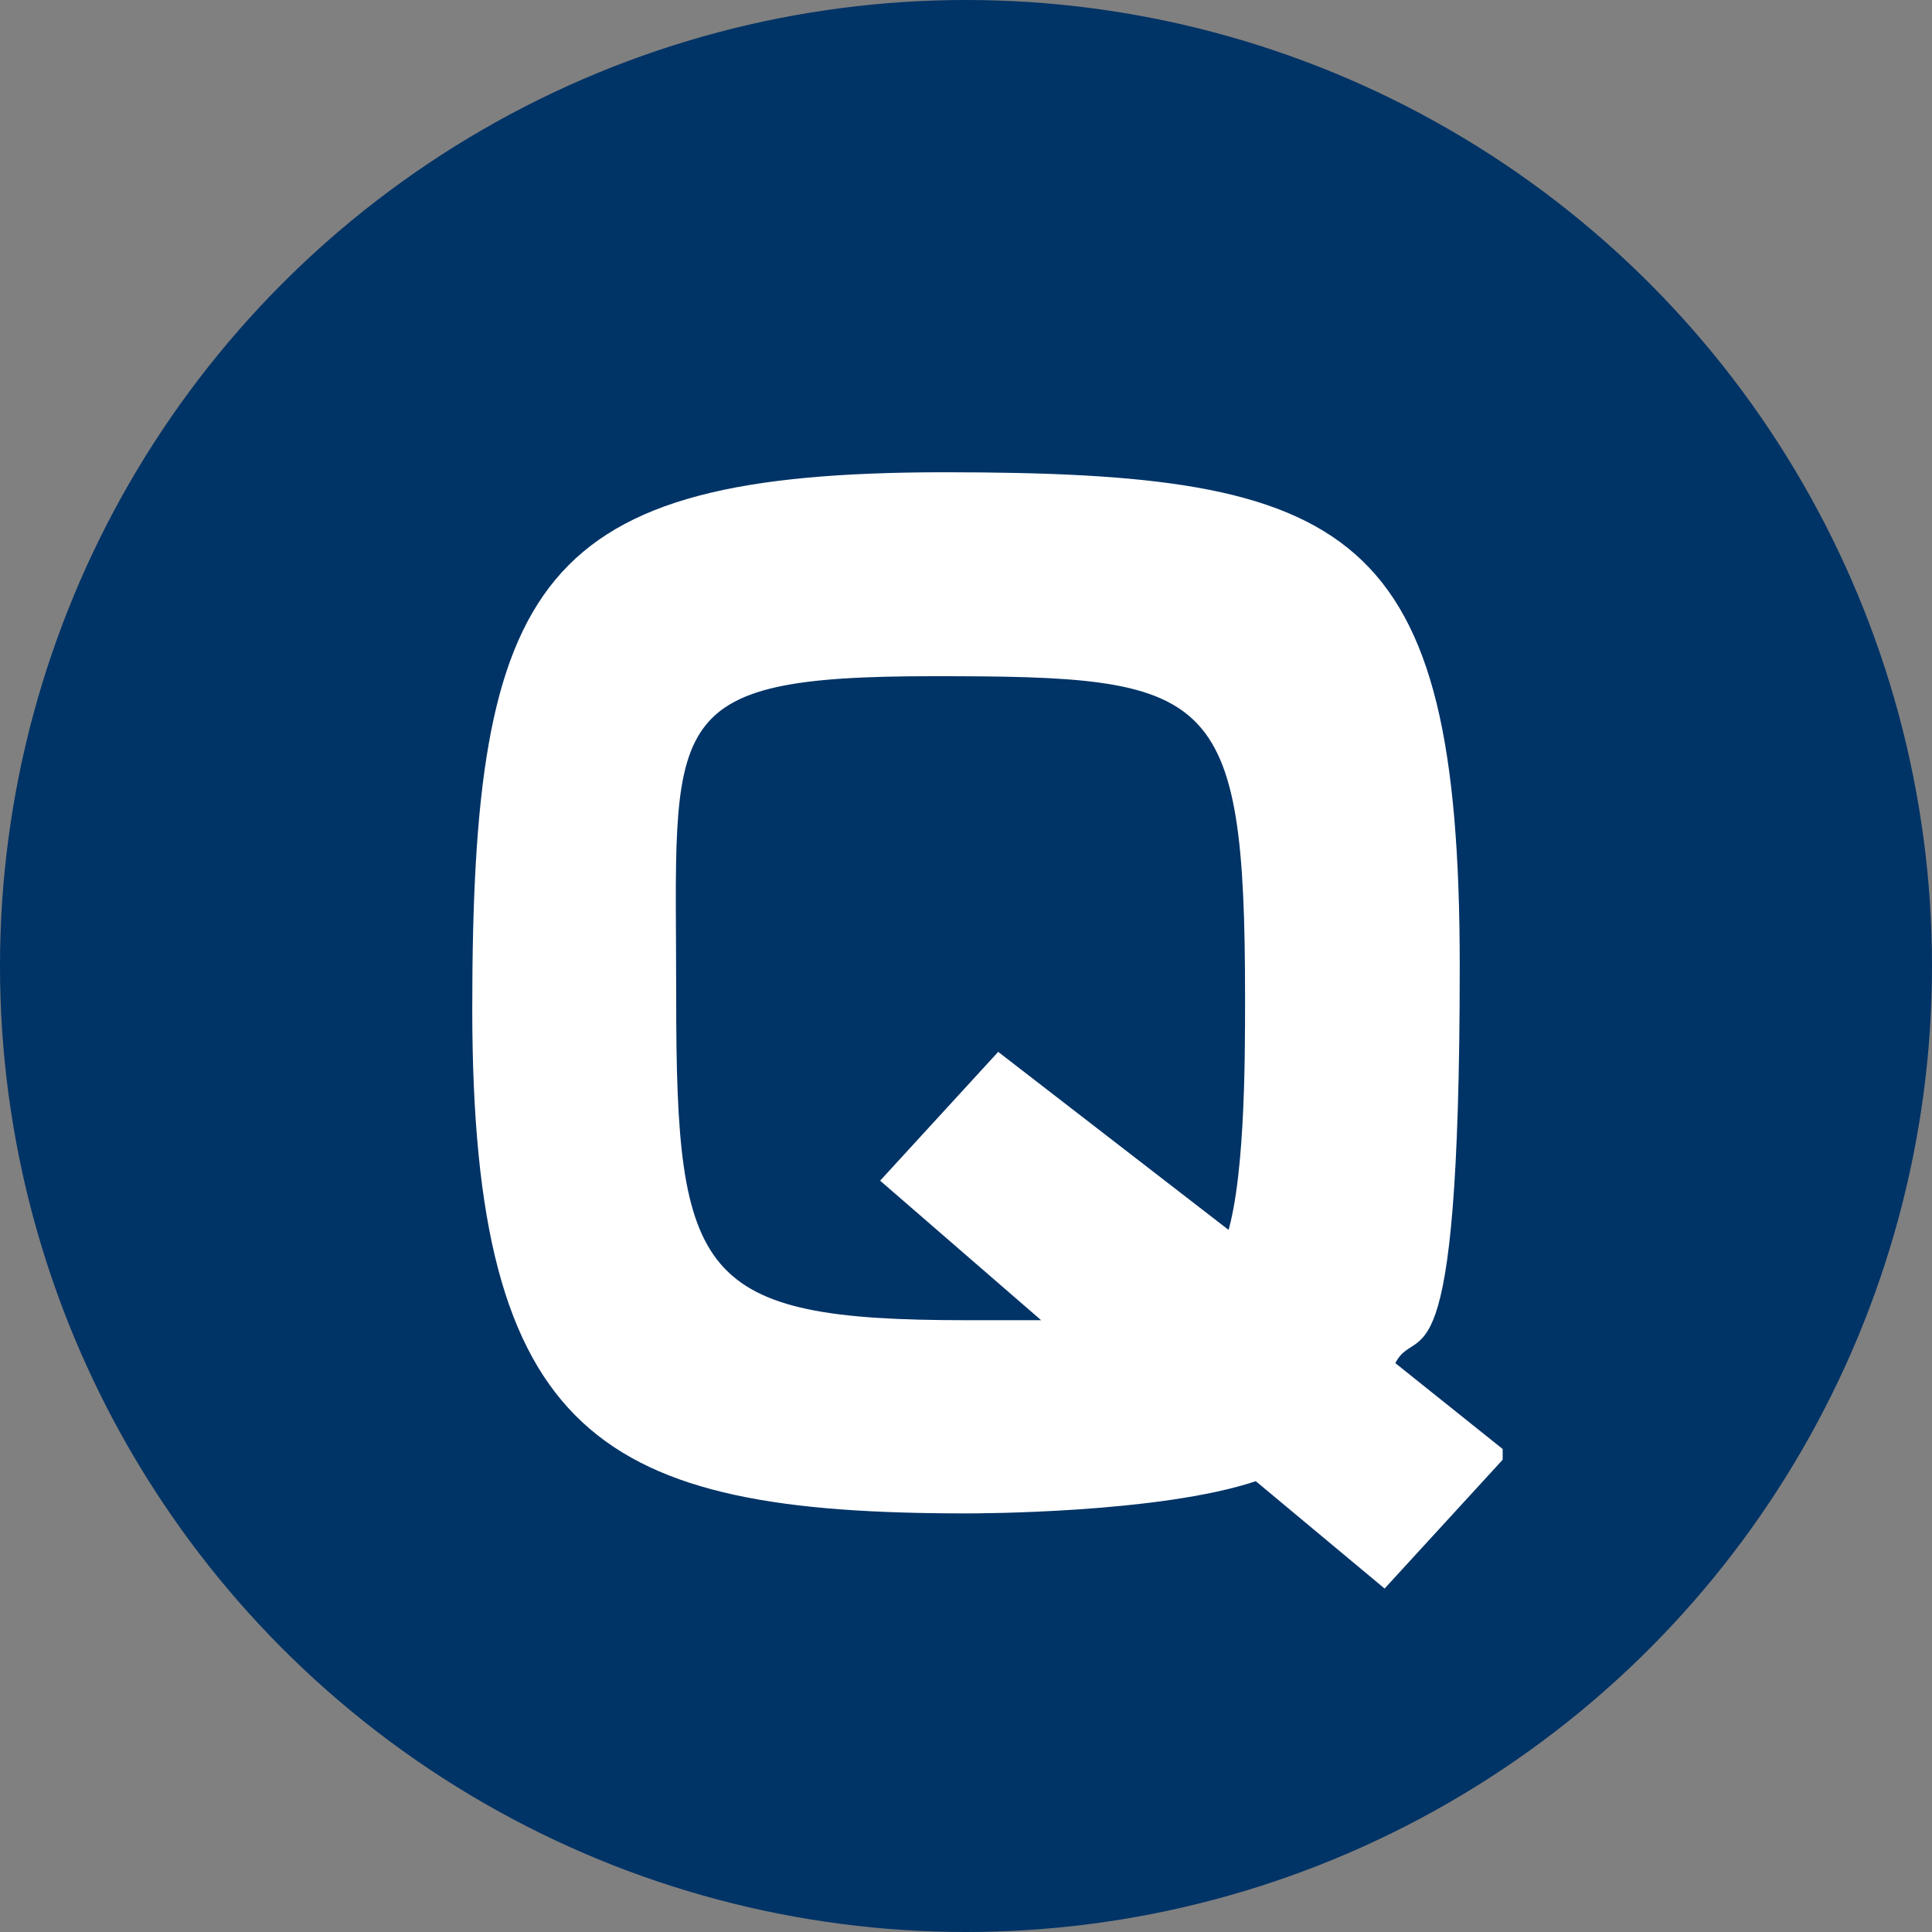 <?xml version="1.0" encoding="UTF-8"?>
<svg id="_レイヤー_1" data-name="レイヤー_1" xmlns="http://www.w3.org/2000/svg" version="1.1" viewBox="0 0 18 18">
  <rect x="0" y="0" width="18" height="18" fill="#808080" stroke="none"/>
  <!-- Generator: Adobe Illustrator 29.8.1, SVG Export Plug-In . SVG Version: 2.1.1 Build 2)  -->
  <defs>
    <style>
      .st0 {
        fill: #036;
      }

      .st1 {
        isolation: isolate;
      }

      .st2 {
        fill: #fff;
      }
    </style>
  </defs>
  <g id="_グループ_1698" data-name="グループ_1698">
    <circle id="_楕円形_215" data-name="楕円形_215" class="st0" cx="9" cy="9" r="9"/>
    <g id="Q" class="st1">
      <g class="st1">
        <path class="st2" d="M14,13.6l-1.1,1.2-1.2-1c-.9.3-2.6.3-2.7.3-3.4,0-4.6-.7-4.6-4.7s.6-5,4.4-5,4.8.5,4.8,4.6-.4,3.3-.6,3.7l1,.8ZM11.4,11.6c.2-.5.2-1.7.2-2.3,0-2.9-.3-3-2.9-3s-2.4.4-2.4,3,.2,3,2.7,3,.6,0,.7,0l-1.5-1.3,1.1-1.2,2.2,1.7Z"/>
      </g>
    </g>
  </g>
</svg>